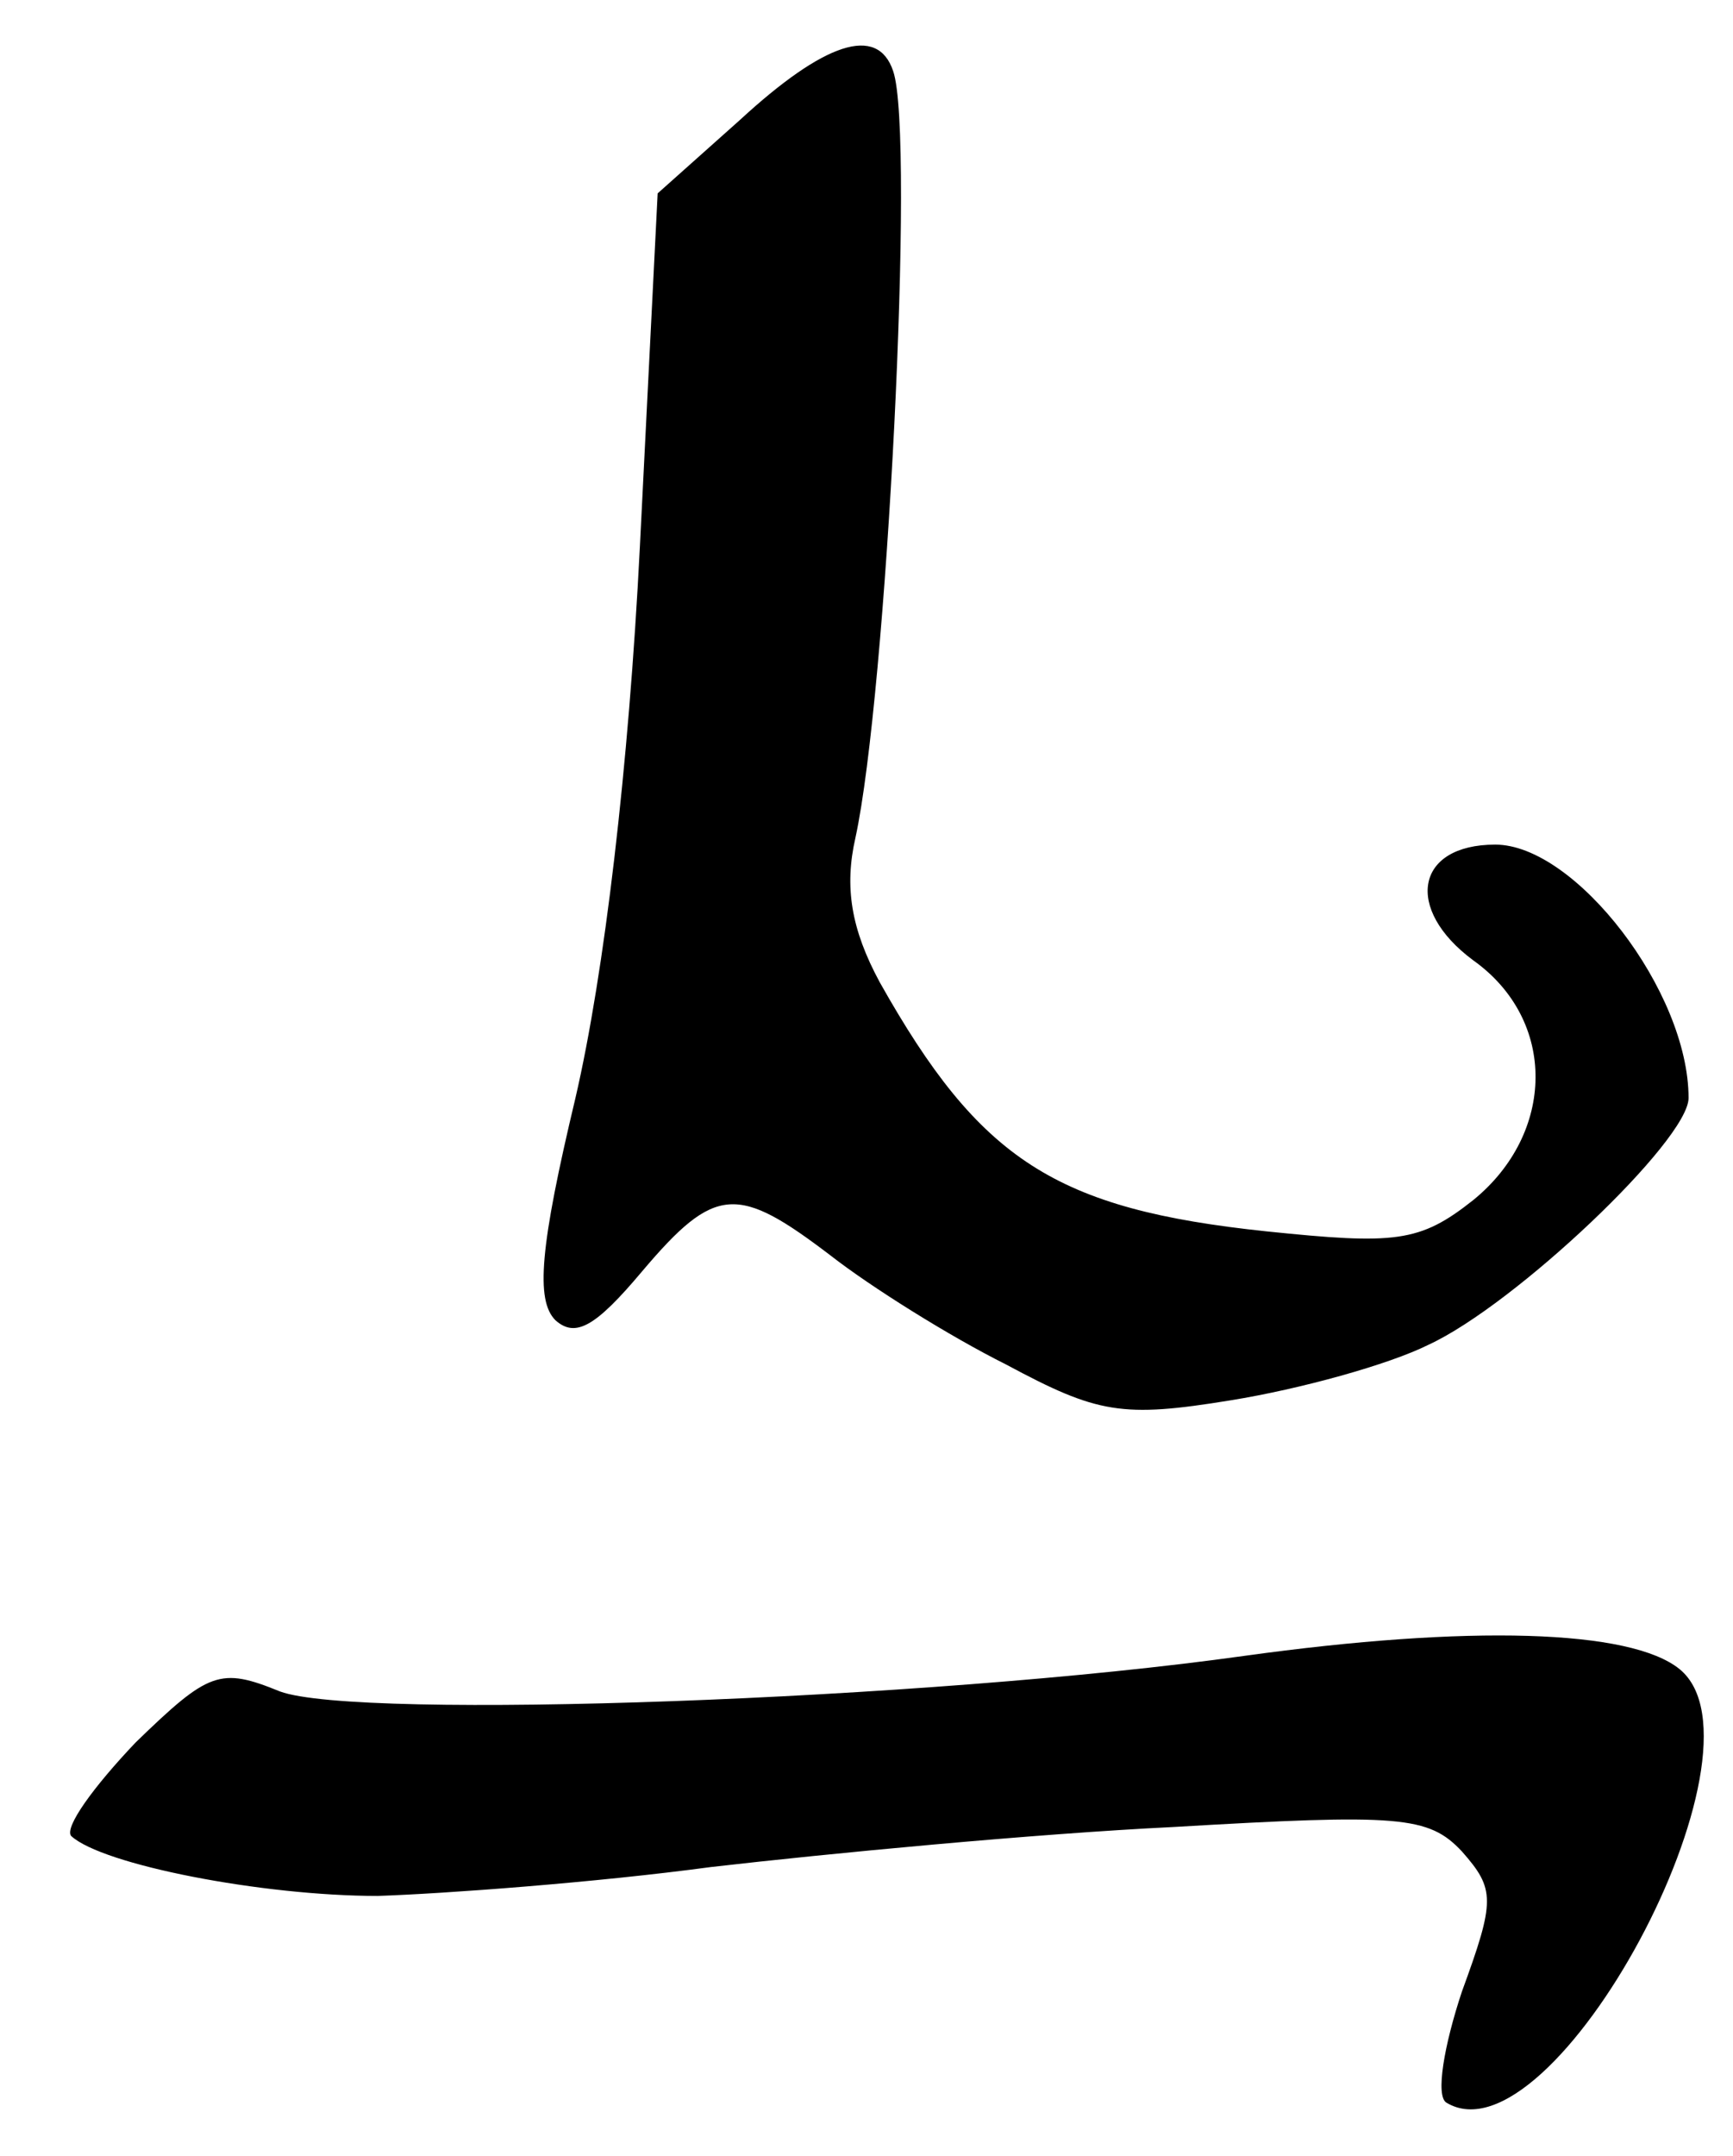 <?xml version="1.0" standalone="no"?>
<!DOCTYPE svg PUBLIC "-//W3C//DTD SVG 20010904//EN"
 "http://www.w3.org/TR/2001/REC-SVG-20010904/DTD/svg10.dtd">
<svg version="1.0" xmlns="http://www.w3.org/2000/svg"
 width="78pt" height="97pt" viewBox="0 0 78 97"
 preserveAspectRatio="xMidYMid meet">
<g transform="translate(0,97) scale(0.1,-0.1)"
fill="#000000" stroke="none">
<path d="M333 916 l-37 -33 -8 -159 c-5 -99 -16 -192 -29 -248 -16 -67 -18
-91 -9 -100 9 -8 18 -3 39 22 33 39 43 39 85 7 18 -14 53 -36 79 -49 41 -22
52 -24 101 -16 31 5 71 16 89 25 39 18 117 92 117 111 0 48 -51 114 -87 114
-36 0 -41 -29 -10 -52 38 -27 37 -78 0 -108 -24 -19 -35 -20 -93 -14 -95 10
-129 32 -174 112 -13 24 -16 43 -11 65 14 64 27 316 17 345 -7 21 -31 13 -69
-22z"/>
<path d="M560 225 c-143 -20 -399 -29 -434 -16 -27 11 -32 9 -65 -23 -19 -20
-32 -38 -29 -42 14 -13 86 -27 138 -27 30 1 98 6 150 13 52 6 146 15 208 18
102 6 115 5 130 -11 15 -17 15 -22 0 -63 -8 -24 -12 -47 -7 -50 48 -29 149
159 105 195 -22 18 -95 20 -196 6z"/>
</g>
</svg>
